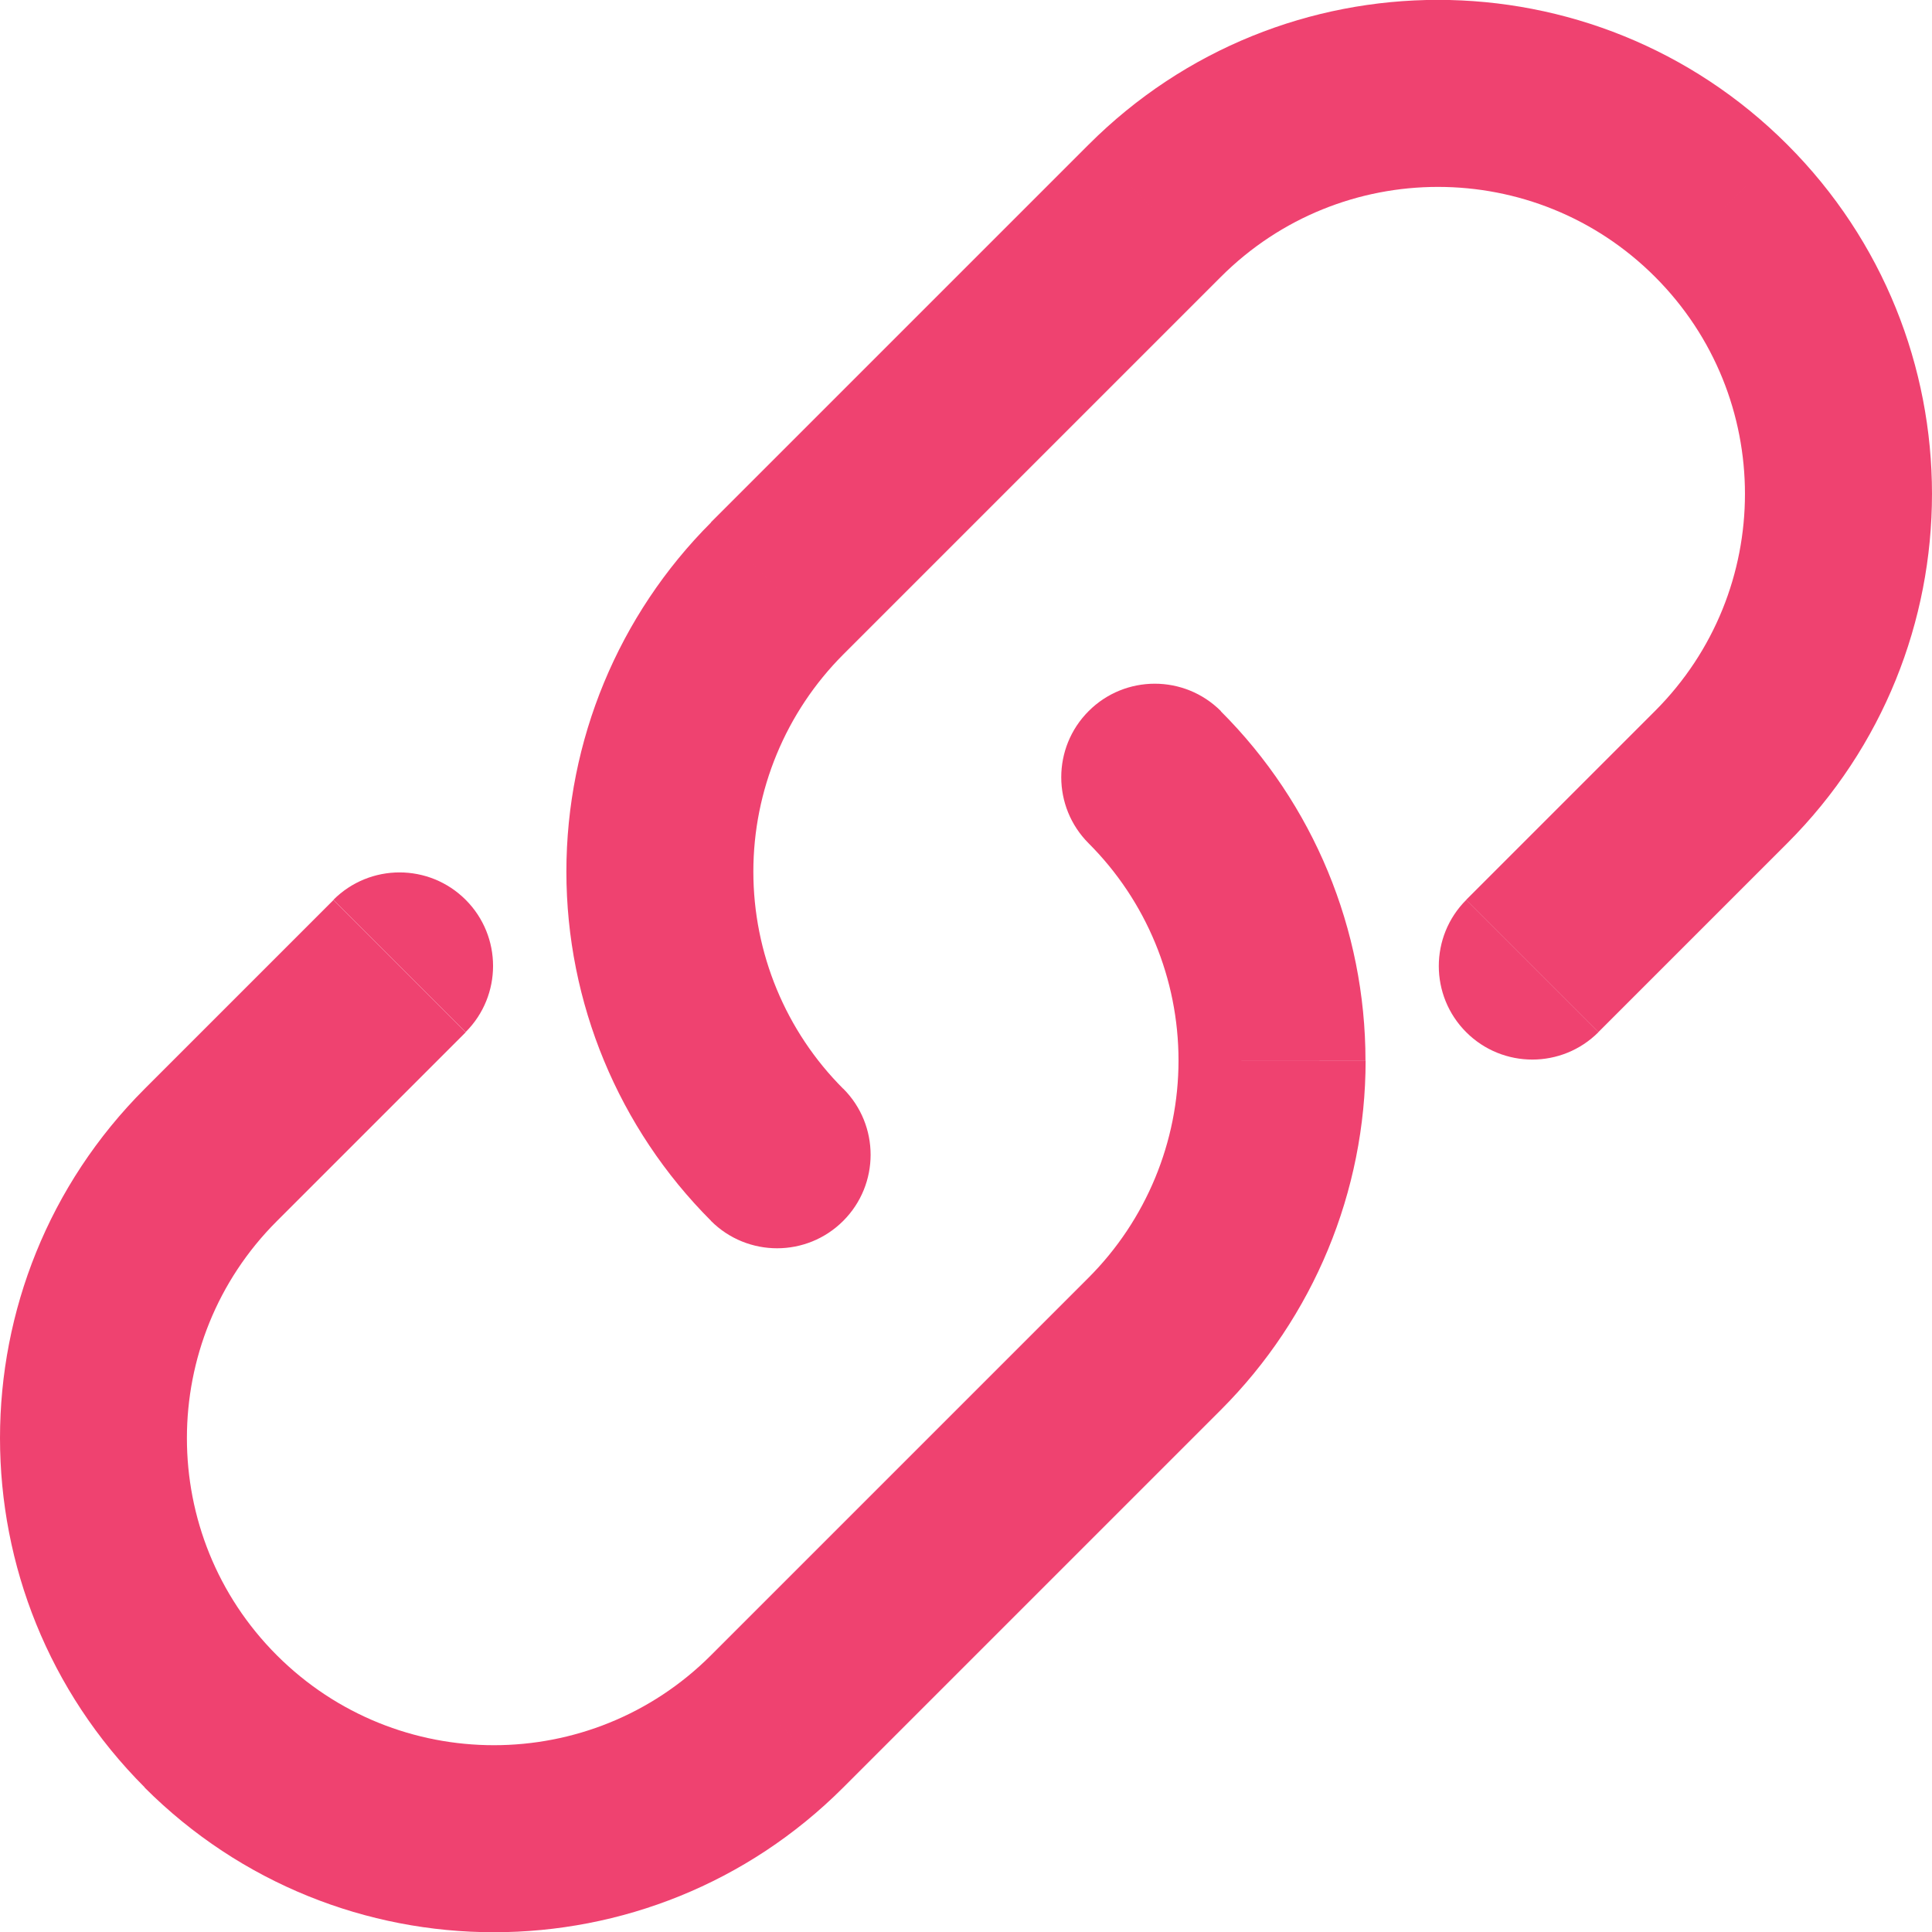 <?xml version="1.0" encoding="UTF-8" standalone="no"?>
<!-- Uploaded to: SVG Repo, www.svgrepo.com, Generator: SVG Repo Mixer Tools -->

<svg
   fill="#000000"
   width="800px"
   height="800px"
   viewBox="0 0 1920 1920"
   version="1.1"
   id="svg1"
   sodipodi:docname="blog-link.svg"
   inkscape:version="1.3.2 (091e20e, 2023-11-25, custom)"
   xml:space="preserve"
   xmlns:inkscape="http://www.inkscape.org/namespaces/inkscape"
   xmlns:sodipodi="http://sodipodi.sourceforge.net/DTD/sodipodi-0.dtd"
   xmlns="http://www.w3.org/2000/svg"
   xmlns:svg="http://www.w3.org/2000/svg"><defs
     id="defs1" /><sodipodi:namedview
     id="namedview1"
     pagecolor="#ffffff"
     bordercolor="#000000"
     borderopacity="0.25"
     inkscape:showpageshadow="2"
     inkscape:pageopacity="0.0"
     inkscape:pagecheckerboard="0"
     inkscape:deskcolor="#d1d1d1"
     inkscape:zoom="0.73627494"
     inkscape:cx="337.50979"
     inkscape:cy="459.74674"
     inkscape:window-width="1920"
     inkscape:window-height="1009"
     inkscape:window-x="-8"
     inkscape:window-y="-8"
     inkscape:window-maximized="1"
     inkscape:current-layer="svg1" /><g
     style="fill:#ef4270;fill-opacity:1"
     id="g1"
     transform="matrix(123.87,0,0,123.87,-588.38,-526.446)"><path
       d="m 14.545,9.955 c -0.293,-0.293 -0.768,-0.293 -1.061,3e-5 -0.293,0.293 -0.293,0.768 10e-5,1.061 z m -0.53,5.074 -0.53,-0.53 v 10e-5 z m -3.03,3.03 0.53,0.53 z m -4.544,-4.544 0.53,0.53 v 0 z m 2.045,-0.985 c 0.293,-0.293 0.293,-0.768 0,-1.061 -0.293,-0.293 -0.768,-0.293 -1.061,0 z m 1.968,1.515 c 0.293,0.293 0.768,0.293 1.061,0 0.293,-0.293 0.293,-0.768 0,-1.061 z m 0.53,-5.074 0.53,0.53 v -2e-5 z m 3.03,-3.03 0.53,0.53 z m 4.544,0 -0.53,0.53 v 0 z m 0,4.544 0.53,0.53 z m -2.045,0.985 c -0.293,0.293 -0.293,0.768 0,1.061 0.293,0.293 0.768,0.293 1.061,0 z m -3.029,-0.454 c 0.462,0.462 0.721,1.088 0.721,1.742 h 1.5 c 0,-1.051 -0.417,-2.059 -1.161,-2.802 z m 0.721,1.742 c 0,0.653 -0.26,1.28 -0.721,1.742 l 1.061,1.061 c 0.743,-0.743 1.161,-1.751 1.161,-2.802 z m -0.721,1.742 -3.03,3.03 1.061,1.061 3.03,-3.03 z m -3.03,3.03 c -0.962,0.962 -2.521,0.962 -3.483,0 l -1.061,1.061 c 1.548,1.548 4.057,1.548 5.605,0 z m -3.483,0 c -0.962,-0.962 -0.962,-2.522 0,-3.483 L 5.911,12.985 c -1.548,1.548 -1.548,4.057 0,5.605 z m 0,-3.483 1.515,-1.515 -1.061,-1.061 -1.515,1.515 z M 11.515,12.985 C 11.053,12.523 10.794,11.896 10.794,11.243 H 9.294 c 0,1.051 0.418,2.059 1.161,2.802 z M 10.794,11.243 c 0,-0.653 0.26,-1.28 0.721,-1.742 L 10.455,8.441 C 9.712,9.184 9.294,10.192 9.294,11.243 Z m 0.721,-1.742 3.03,-3.03 -1.061,-1.061 -3.03,3.03 z m 3.03,-3.03 c 0.962,-0.962 2.522,-0.962 3.483,0 l 1.061,-1.061 c -1.548,-1.548 -4.057,-1.548 -5.605,0 z m 3.483,0 c 0.962,0.962 0.962,2.521 0,3.483 l 1.061,1.061 c 1.548,-1.548 1.548,-4.057 0,-5.605 z m 0,3.483 -1.515,1.515 1.061,1.061 1.515,-1.515 z"
       fill="#000000"
       id="path1-8"
       style="fill:#ef4270;fill-opacity:1" /></g></svg>
